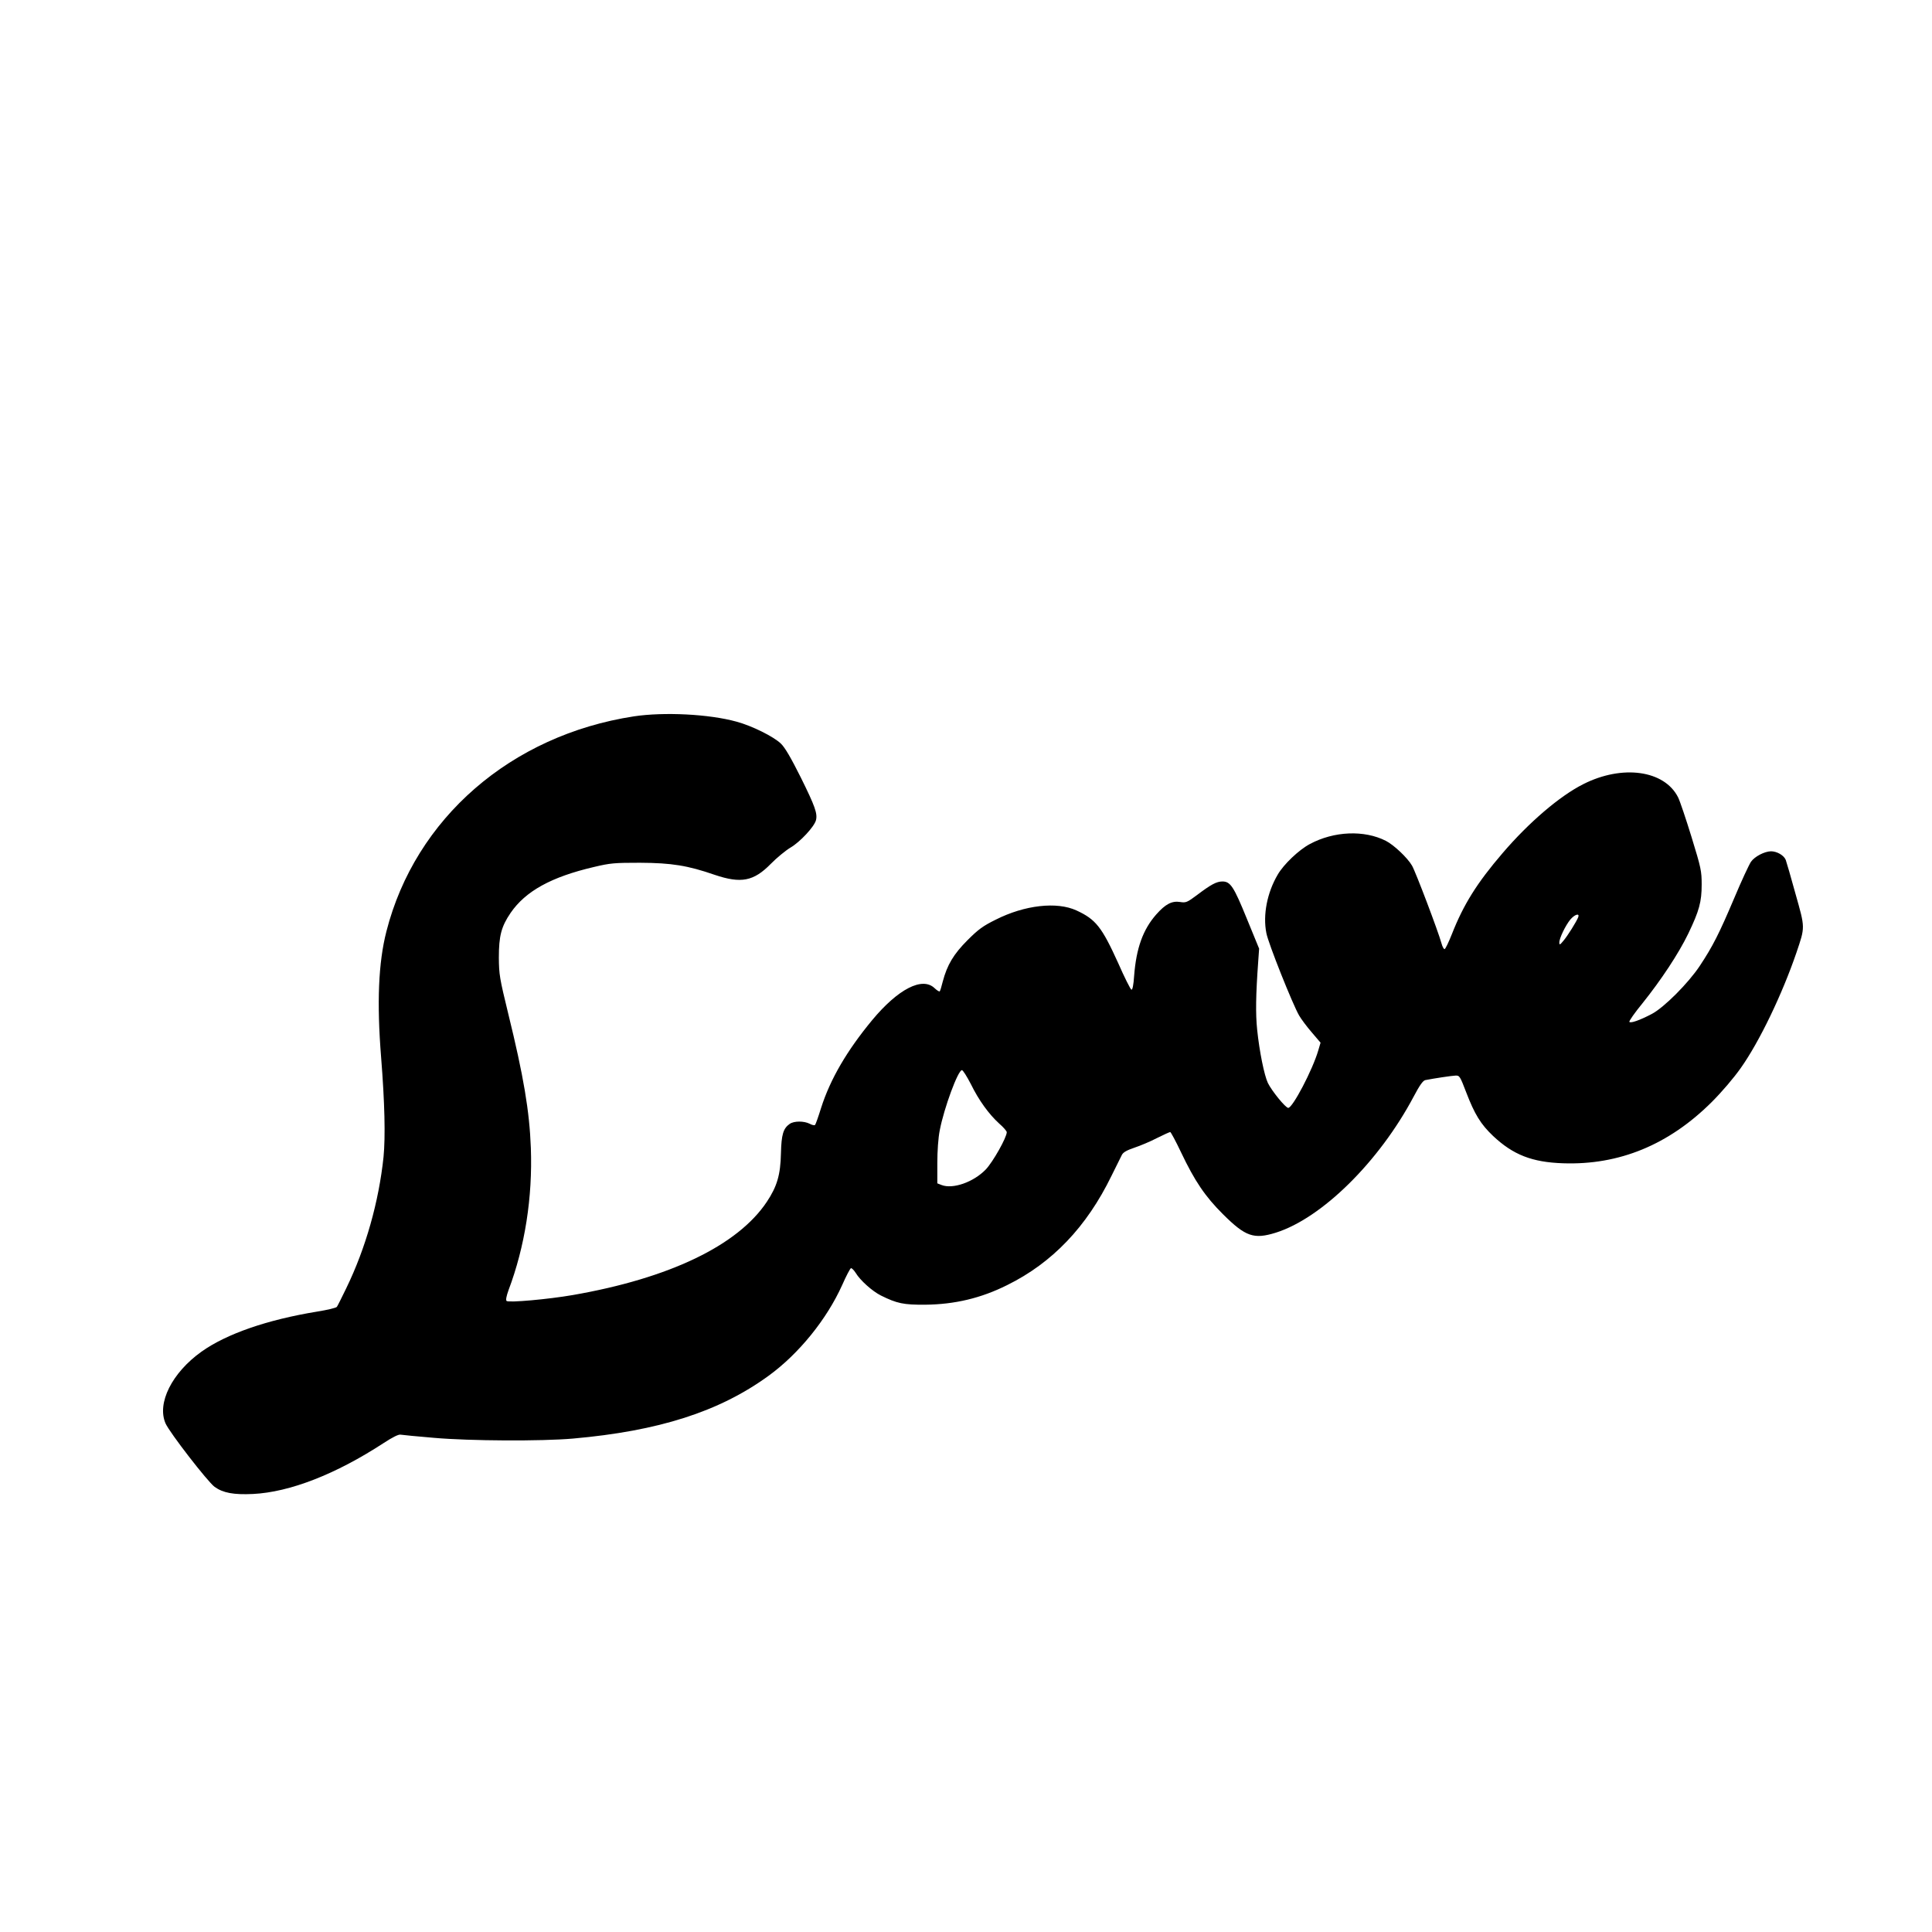 <?xml version="1.0" standalone="no"?>
<!DOCTYPE svg PUBLIC "-//W3C//DTD SVG 20010904//EN"
 "http://www.w3.org/TR/2001/REC-SVG-20010904/DTD/svg10.dtd">
<svg version="1.0" xmlns="http://www.w3.org/2000/svg"
 width="1280pt" height="1280pt" viewBox="0 0 1280 1280"
 preserveAspectRatio="xMidYMid meet">
<g transform="translate(0,1280) scale(0.1,-0.1)"
fill="#000000" stroke="none">
<path d="M4200 8054 c-815 -125 -1449 -676 -1640 -1425 -53 -207 -64 -471 -35
-834 24 -303 29 -525 16 -660 -31 -296 -118 -605 -247 -870 -29 -60 -57 -116
-62 -123 -4 -7 -64 -21 -133 -32 -329 -54 -598 -147 -764 -265 -196 -140 -297
-342 -238 -476 28 -62 278 -385 325 -420 56 -40 126 -53 254 -47 244 12 549
131 865 337 61 40 100 59 113 56 12 -2 111 -12 221 -21 239 -21 713 -23 920
-5 568 50 970 178 1297 416 201 146 386 375 488 602 26 59 52 109 58 111 5 1
19 -12 31 -31 30 -50 111 -122 167 -150 107 -53 150 -62 294 -61 195 2 369 43
543 130 298 147 526 385 691 724 31 63 62 126 69 139 9 17 32 30 82 47 39 13
106 41 150 64 44 22 84 40 88 40 4 0 37 -61 72 -135 90 -189 159 -292 279
-411 148 -147 203 -166 348 -121 306 96 686 472 914 902 40 76 62 106 77 109
61 12 175 29 200 30 27 1 30 -4 71 -111 56 -146 96 -211 178 -289 133 -125
258 -174 463 -181 372 -13 701 122 986 406 68 68 147 161 192 225 124 175 275
490 369 765 58 172 58 161 -6 388 -30 110 -60 212 -65 226 -12 30 -58 57 -98
57 -43 -1 -107 -34 -132 -69 -12 -17 -63 -126 -112 -243 -98 -231 -141 -317
-228 -448 -75 -113 -237 -276 -318 -318 -80 -42 -141 -63 -148 -52 -3 5 35 60
86 122 125 156 240 330 304 462 73 152 89 211 89 326 0 89 -4 109 -67 314 -37
120 -77 239 -89 263 -90 180 -369 219 -628 88 -157 -79 -361 -254 -534 -456
-171 -199 -260 -342 -337 -538 -21 -53 -42 -97 -48 -99 -5 -2 -15 16 -21 39
-21 77 -171 473 -195 514 -30 52 -120 137 -173 164 -143 73 -344 65 -504 -21
-72 -38 -174 -135 -213 -203 -70 -119 -99 -267 -75 -387 12 -66 174 -472 217
-546 14 -24 51 -74 84 -112 l58 -68 -15 -51 c-38 -130 -170 -381 -199 -381
-18 0 -109 112 -135 165 -24 51 -56 208 -71 353 -11 107 -9 230 7 452 l6 85
-82 200 c-86 211 -108 245 -161 245 -39 0 -76 -20 -166 -88 -68 -51 -76 -54
-114 -48 -55 9 -98 -14 -159 -83 -88 -100 -132 -224 -146 -405 -4 -62 -11 -95
-18 -93 -6 2 -46 81 -88 177 -108 238 -148 289 -276 348 -130 60 -343 36 -535
-61 -85 -42 -115 -64 -187 -136 -92 -92 -135 -164 -164 -274 -8 -33 -17 -62
-20 -65 -4 -3 -19 7 -34 21 -81 78 -242 -5 -414 -212 -167 -202 -277 -390
-338 -581 -18 -58 -36 -109 -40 -113 -4 -4 -20 -1 -36 8 -38 19 -103 19 -132
-1 -43 -30 -55 -71 -58 -194 -3 -144 -26 -221 -94 -323 -193 -289 -646 -506
-1285 -617 -161 -28 -427 -52 -439 -39 -6 6 -1 32 13 71 109 289 160 616 148
943 -9 243 -48 475 -150 890 -57 234 -61 258 -62 370 0 144 16 206 78 297 99
144 269 238 552 304 109 26 136 28 305 28 209 -1 316 -18 495 -80 175 -59 258
-43 372 73 39 40 99 89 131 108 63 37 157 138 168 181 11 44 -6 92 -100 282
-65 130 -105 199 -132 225 -47 46 -191 118 -295 146 -181 50 -479 65 -679 35z
m6256 -1331 c-12 -30 -70 -123 -98 -156 -23 -28 -27 -29 -27 -12 -1 28 41 114
73 153 30 35 63 44 52 15z m-4024 -1105 c53 -108 119 -199 188 -262 28 -24 50
-50 50 -57 0 -35 -92 -198 -139 -247 -81 -84 -218 -132 -293 -103 l-28 11 0
134 c0 80 6 167 16 217 28 147 121 399 147 399 7 0 33 -42 59 -92z"/>
</g>
</svg>
